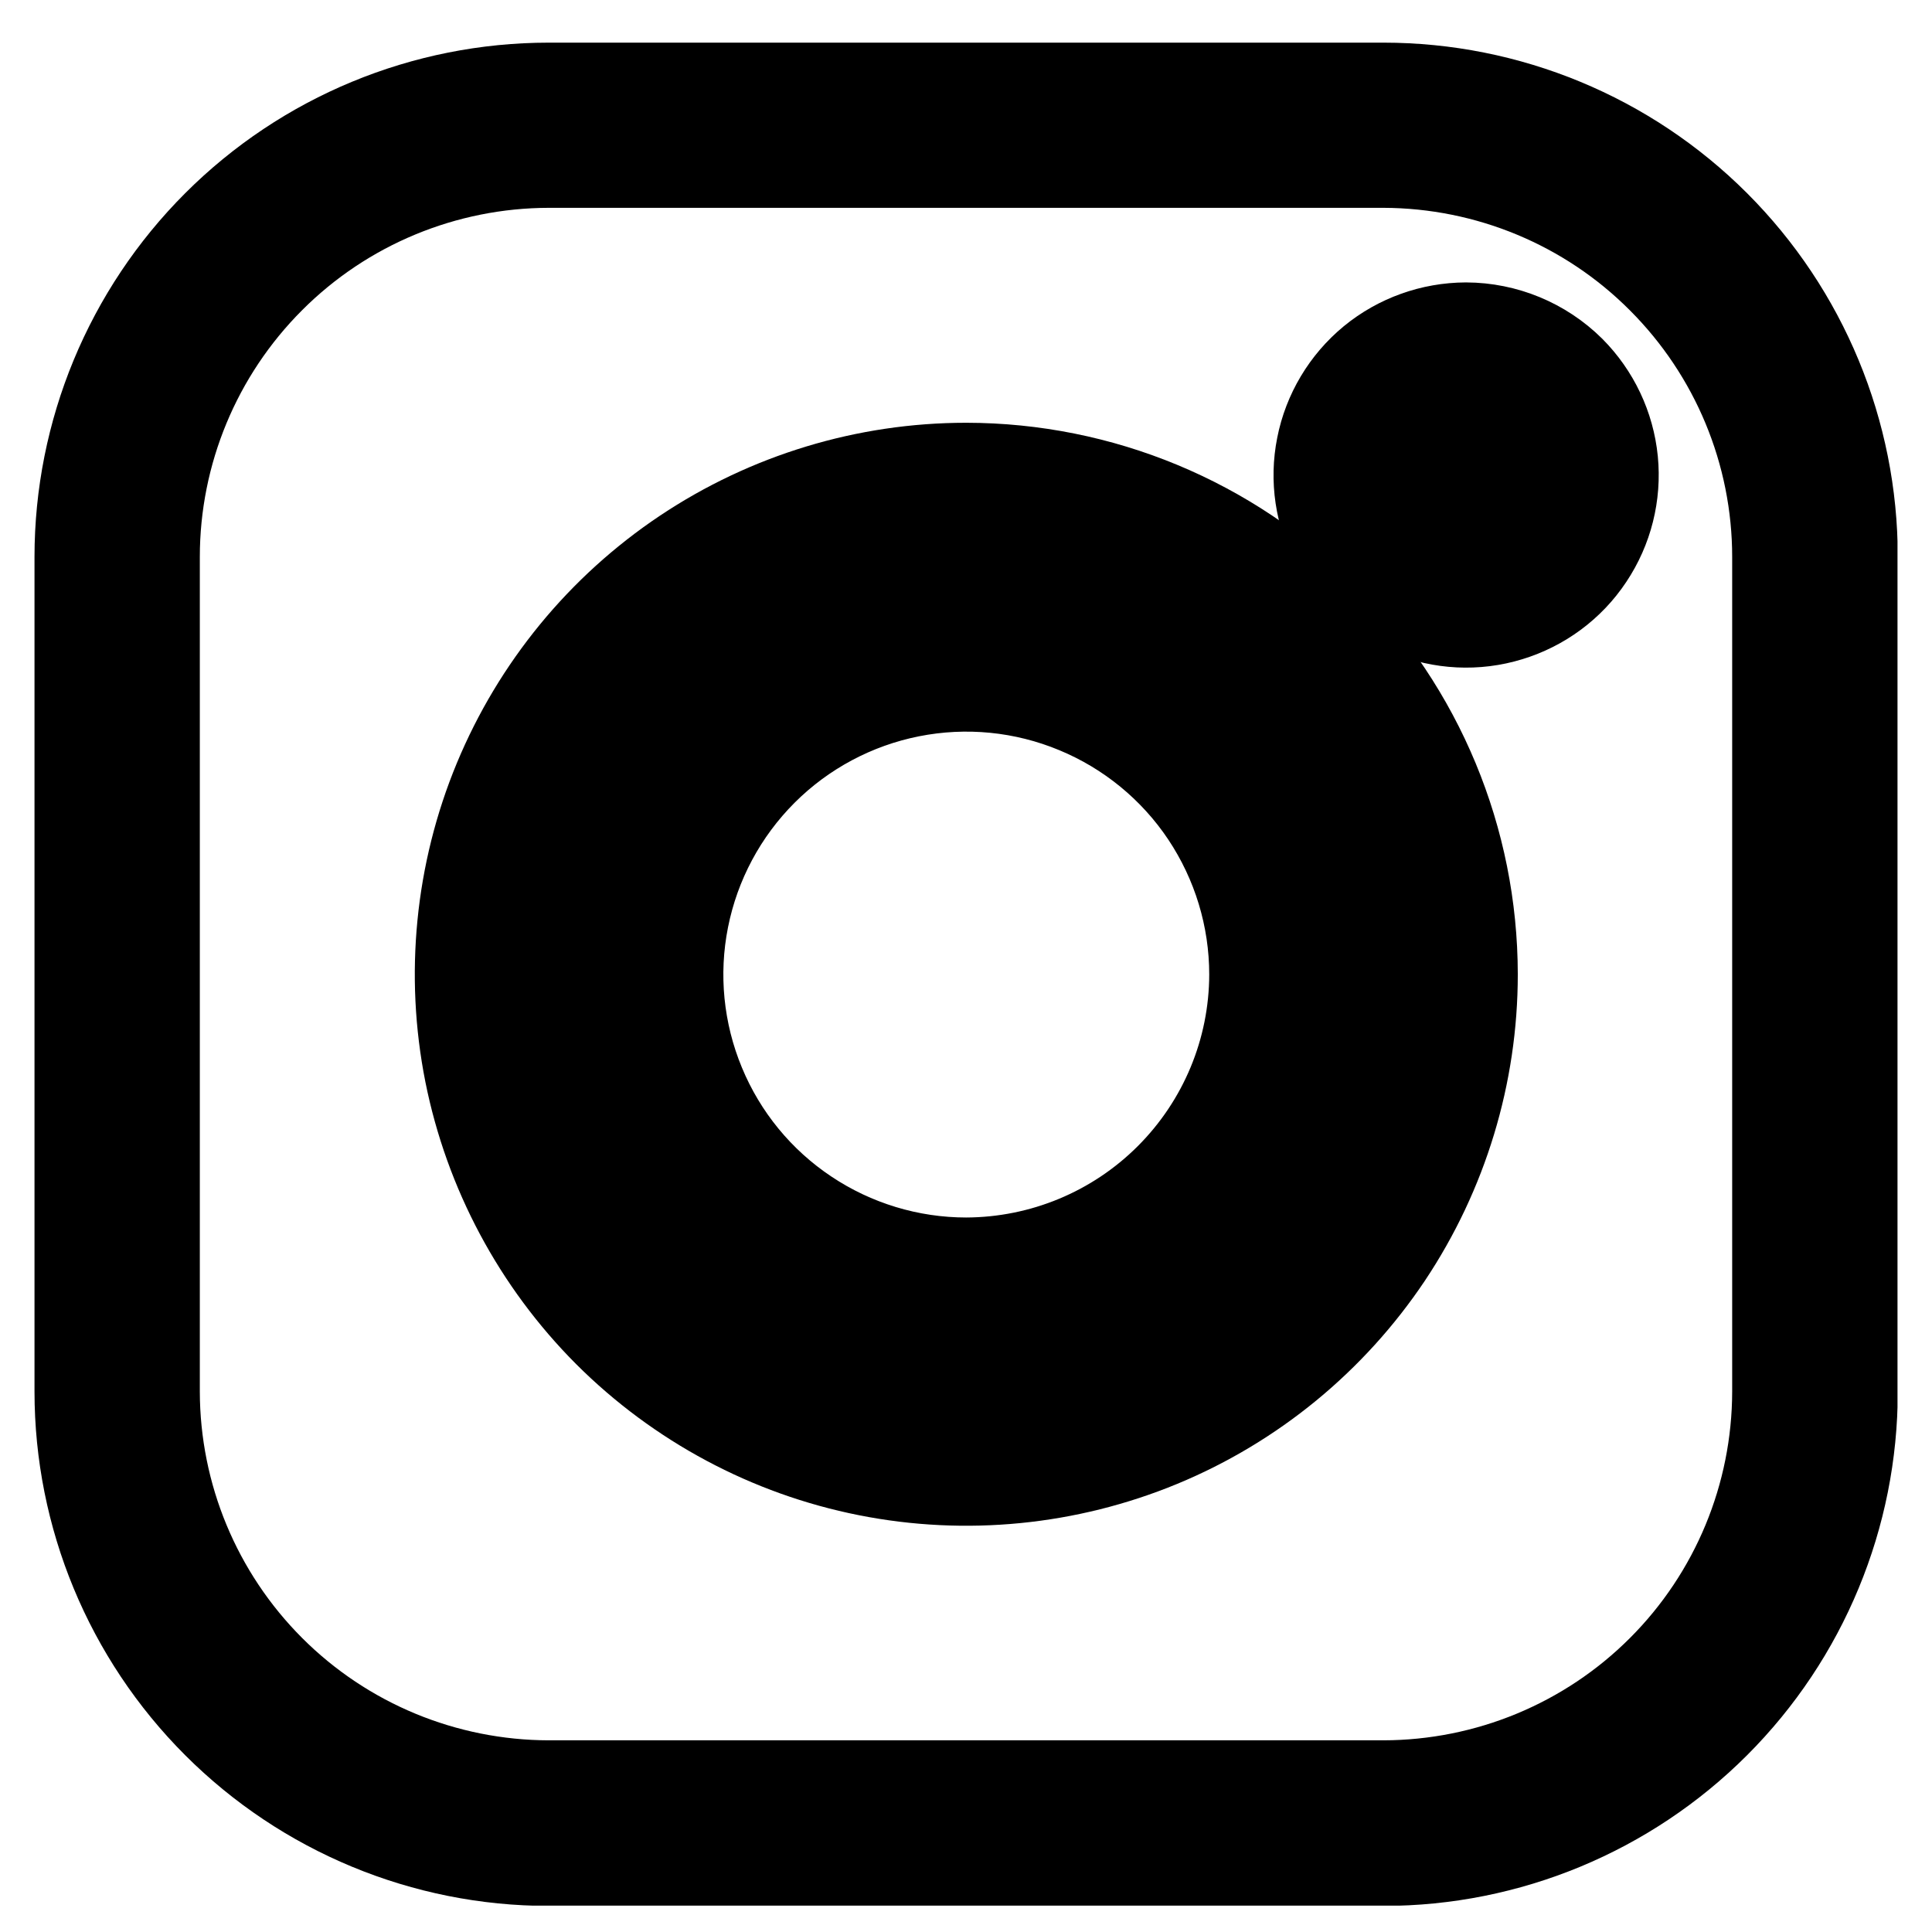 <svg width="14" height="14" viewBox="0 0 14 14" fill="none" xmlns="http://www.w3.org/2000/svg">
<g id="icon-social-instagram" clip-path="url(#clip0_876_7002)">
<path id="Vector" d="M10.025 0.309H3.977C2.989 0.309 2.041 0.701 1.342 1.4C0.643 2.099 0.25 3.047 0.25 4.036L0.25 10.083C0.25 11.072 0.643 12.02 1.342 12.719C2.041 13.418 2.989 13.811 3.977 13.811H10.025C11.013 13.811 11.961 13.418 12.66 12.719C13.359 12.02 13.752 11.072 13.752 10.083V4.036C13.752 3.047 13.359 2.099 12.66 1.4C11.961 0.701 11.013 0.309 10.025 0.309ZM12.552 10.083C12.551 10.754 12.285 11.396 11.811 11.87C11.337 12.344 10.694 12.61 10.024 12.611H3.977C3.307 12.61 2.664 12.344 2.19 11.87C1.716 11.396 1.449 10.754 1.448 10.083V4.036C1.448 3.365 1.715 2.722 2.189 2.248C2.663 1.773 3.307 1.507 3.977 1.506H10.025C10.695 1.508 11.338 1.774 11.811 2.249C12.285 2.723 12.552 3.366 12.552 4.036V10.083Z" fill="#9D9D9D" style="fill:#9D9D9D;fill:color(display-p3 0.616 0.616 0.616);fill-opacity:1;"/>
<path id="Vector_2" d="M7.002 3.581C6.314 3.581 5.642 3.785 5.07 4.167C4.497 4.55 4.052 5.093 3.788 5.729C3.525 6.364 3.456 7.064 3.59 7.739C3.725 8.413 4.056 9.033 4.542 9.52C5.029 10.006 5.649 10.338 6.324 10.472C6.998 10.606 7.698 10.537 8.334 10.274C8.969 10.011 9.512 9.565 9.895 8.993C10.277 8.42 10.481 7.748 10.481 7.06C10.48 6.137 10.113 5.253 9.461 4.601C8.809 3.949 7.925 3.582 7.002 3.581ZM7.002 9.34C6.552 9.34 6.111 9.206 5.737 8.956C5.362 8.706 5.07 8.35 4.898 7.934C4.725 7.517 4.68 7.059 4.768 6.618C4.856 6.176 5.073 5.77 5.392 5.451C5.71 5.133 6.116 4.916 6.558 4.828C7 4.74 7.458 4.785 7.874 4.958C8.29 5.13 8.646 5.422 8.896 5.796C9.146 6.171 9.28 6.611 9.28 7.062C9.279 7.666 9.038 8.244 8.611 8.671C8.184 9.098 7.606 9.338 7.002 9.34Z" fill="#9D9D9D" stroke="#9D9D9D" style="fill:#9D9D9D;fill:color(display-p3 0.616 0.616 0.616);fill-opacity:1;stroke:#9D9D9D;stroke:color(display-p3 0.616 0.616 0.616);stroke-opacity:1;" stroke-width="1.035"/>
<path id="Vector_3" d="M10.623 2.564C10.42 2.565 10.223 2.635 10.066 2.764C9.91 2.893 9.802 3.073 9.763 3.272C9.723 3.471 9.754 3.678 9.85 3.857C9.946 4.036 10.101 4.176 10.289 4.254C10.476 4.331 10.685 4.342 10.88 4.282C11.074 4.223 11.242 4.099 11.354 3.93C11.467 3.761 11.518 3.558 11.498 3.356C11.478 3.154 11.388 2.965 11.245 2.821C11.079 2.657 10.856 2.565 10.623 2.564Z" fill="#9D9D9D" stroke="#9D9D9D" style="fill:#9D9D9D;fill:color(display-p3 0.616 0.616 0.616);fill-opacity:1;stroke:#9D9D9D;stroke:color(display-p3 0.616 0.616 0.616);stroke-opacity:1;" stroke-width="1.035"/>
</g>
<defs>
<clipPath id="clip0_876_7002">
<rect width="13.5" height="13.5" fill="white" style="fill:white;fill-opacity:1;" transform="translate(0.25 0.309)"/>
</clipPath>
</defs>
</svg>
